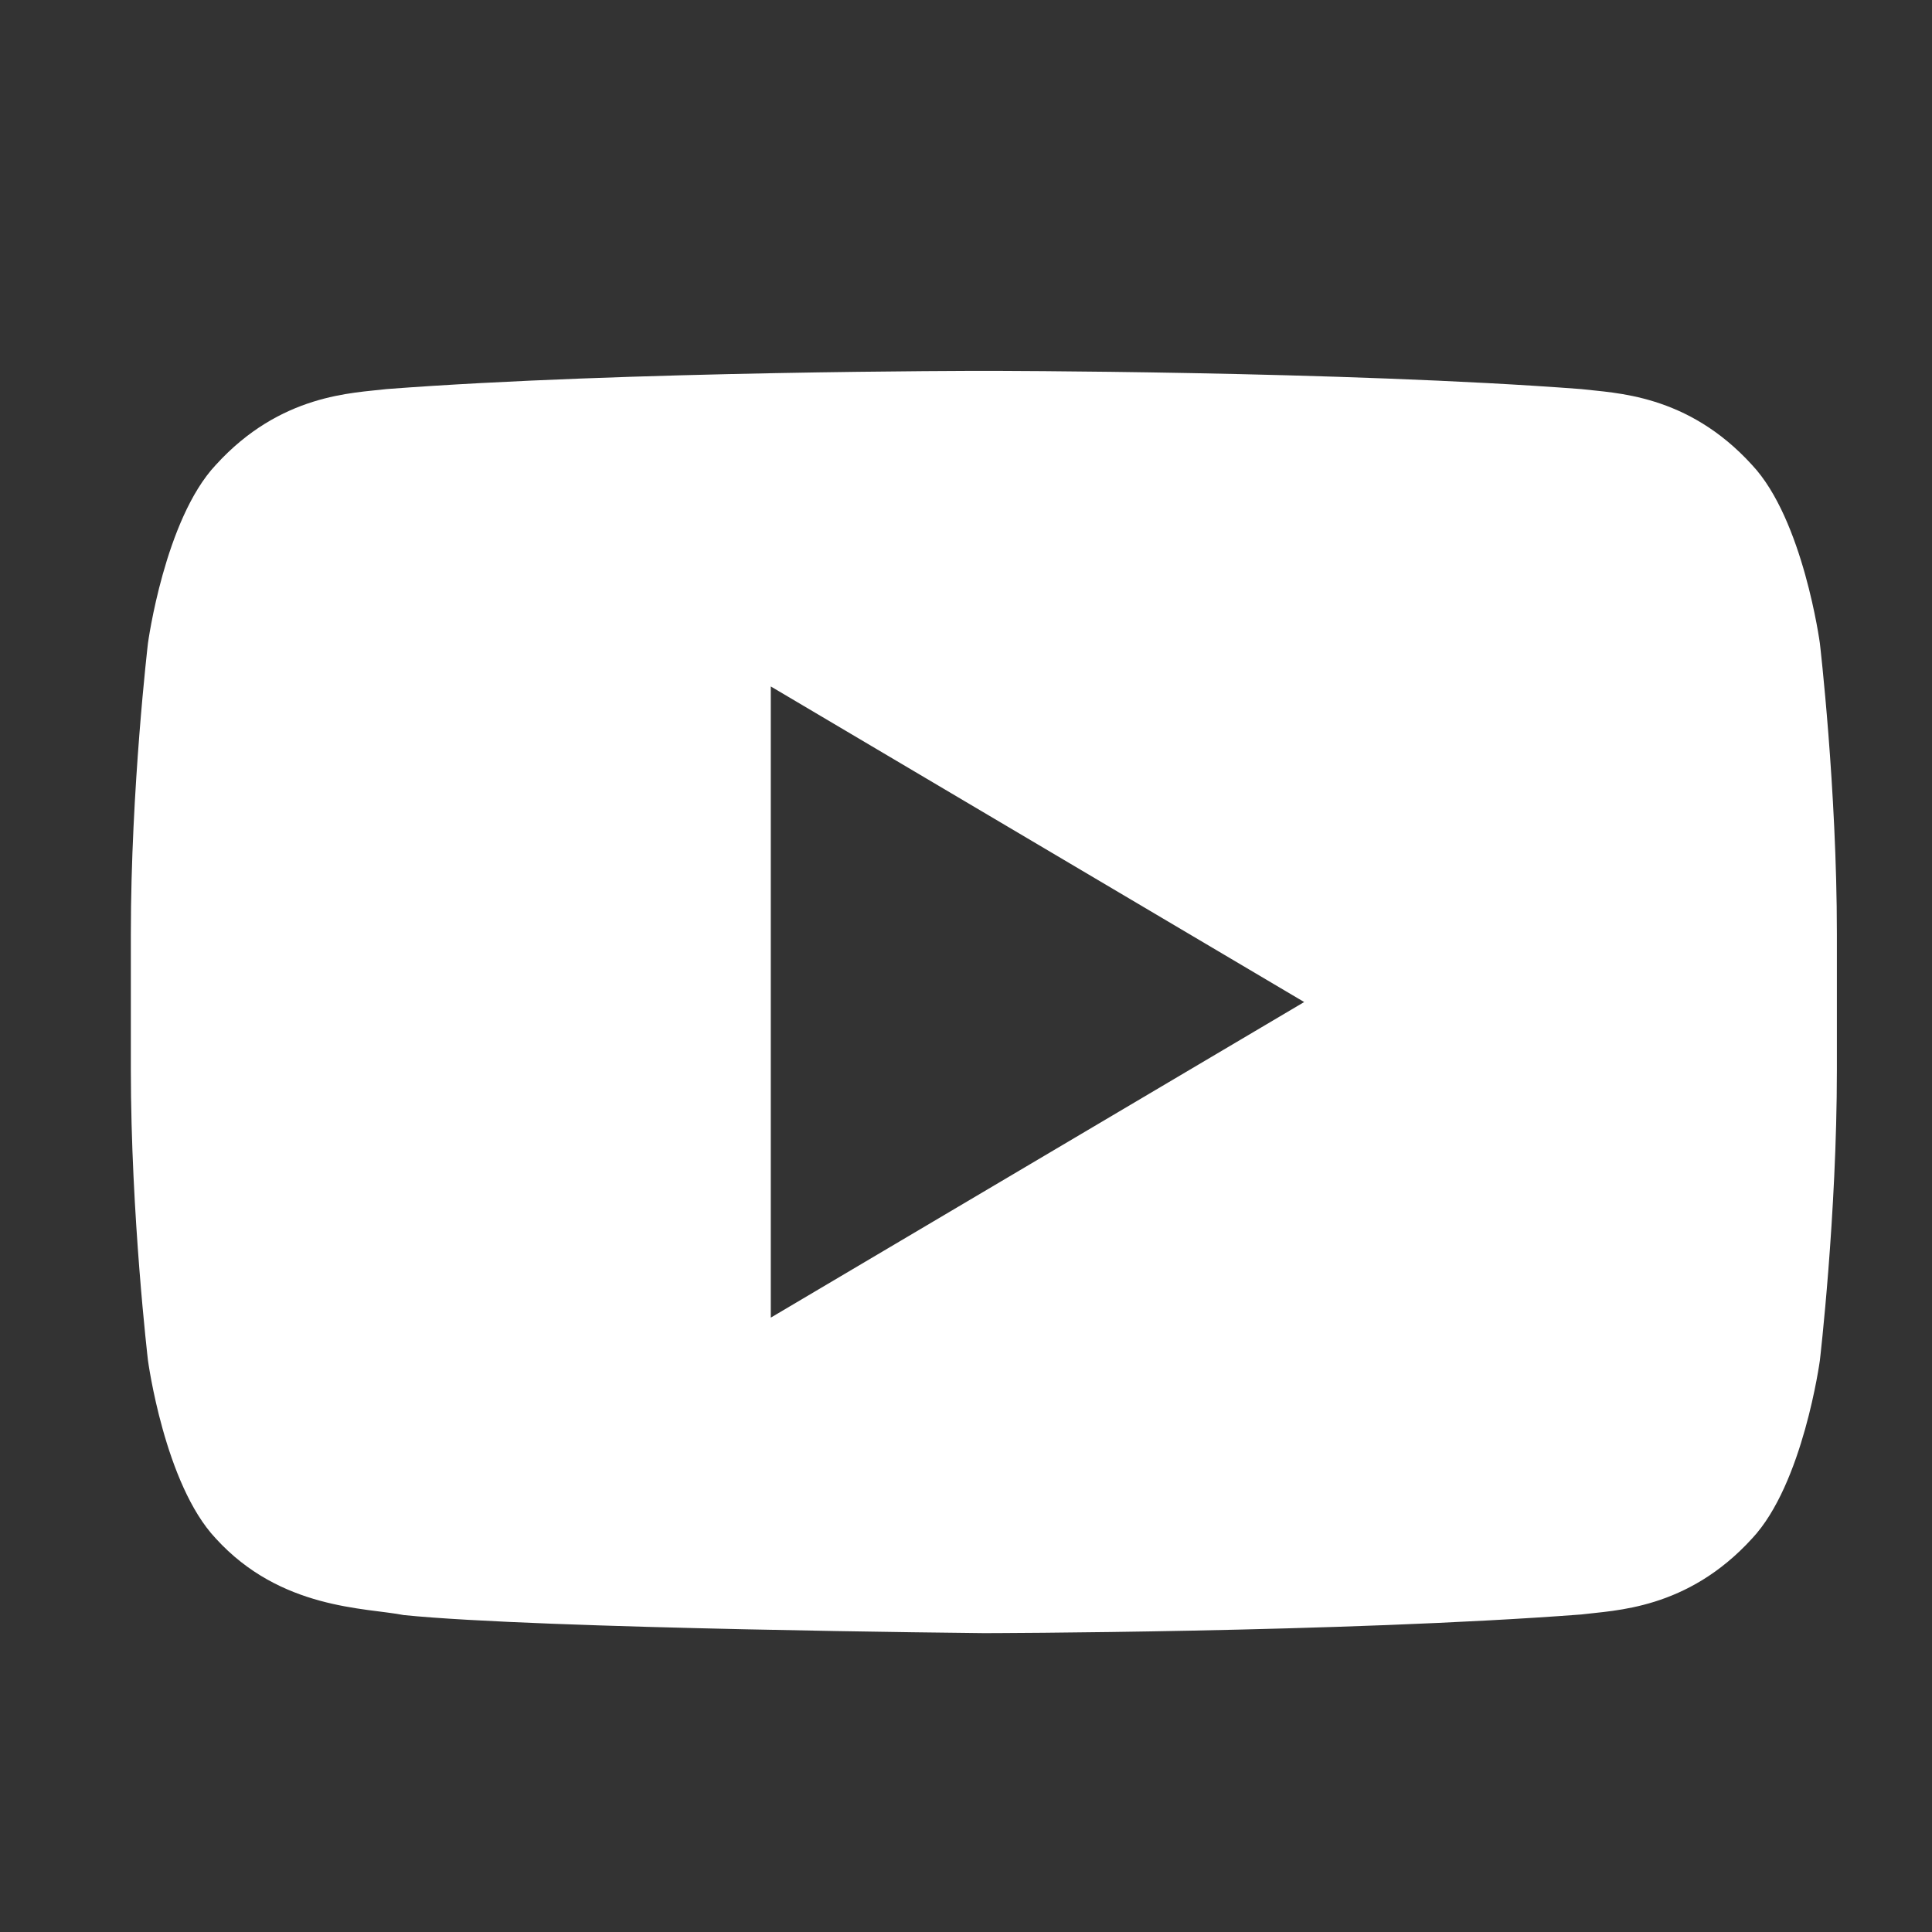 <svg xmlns="http://www.w3.org/2000/svg" width="26" height="26">
    <rect width="100%" height="100%" fill="#333333" stroke="none"/>
    <path fill="#FFF" fill-rule="evenodd" d="M24.491 8.657s-.224-1.666-.912-2.399c-.874-.962-1.851-.967-2.301-1.022-3.213-.245-8.032-.245-8.032-.245h-.011s-4.818 0-8.032.245c-.448.055-1.426.06-2.3 1.022-.687.733-.912 2.399-.912 2.399s-.23 1.954-.23 3.908v1.832c0 1.956.23 3.909.23 3.909s.223 1.666.912 2.397c.874.961 2.02.931 2.531 1.032 1.837.186 7.807.243 7.807.243s4.824-.007 8.037-.251c.448-.057 1.427-.063 2.301-1.023.687-.732.912-2.396.912-2.396s.229-1.955.229-3.91v-1.832c0-1.955-.229-3.909-.229-3.909zm-14.118 9.075V9.238l7.178 4.247-7.178 4.247z"/>
</svg>
